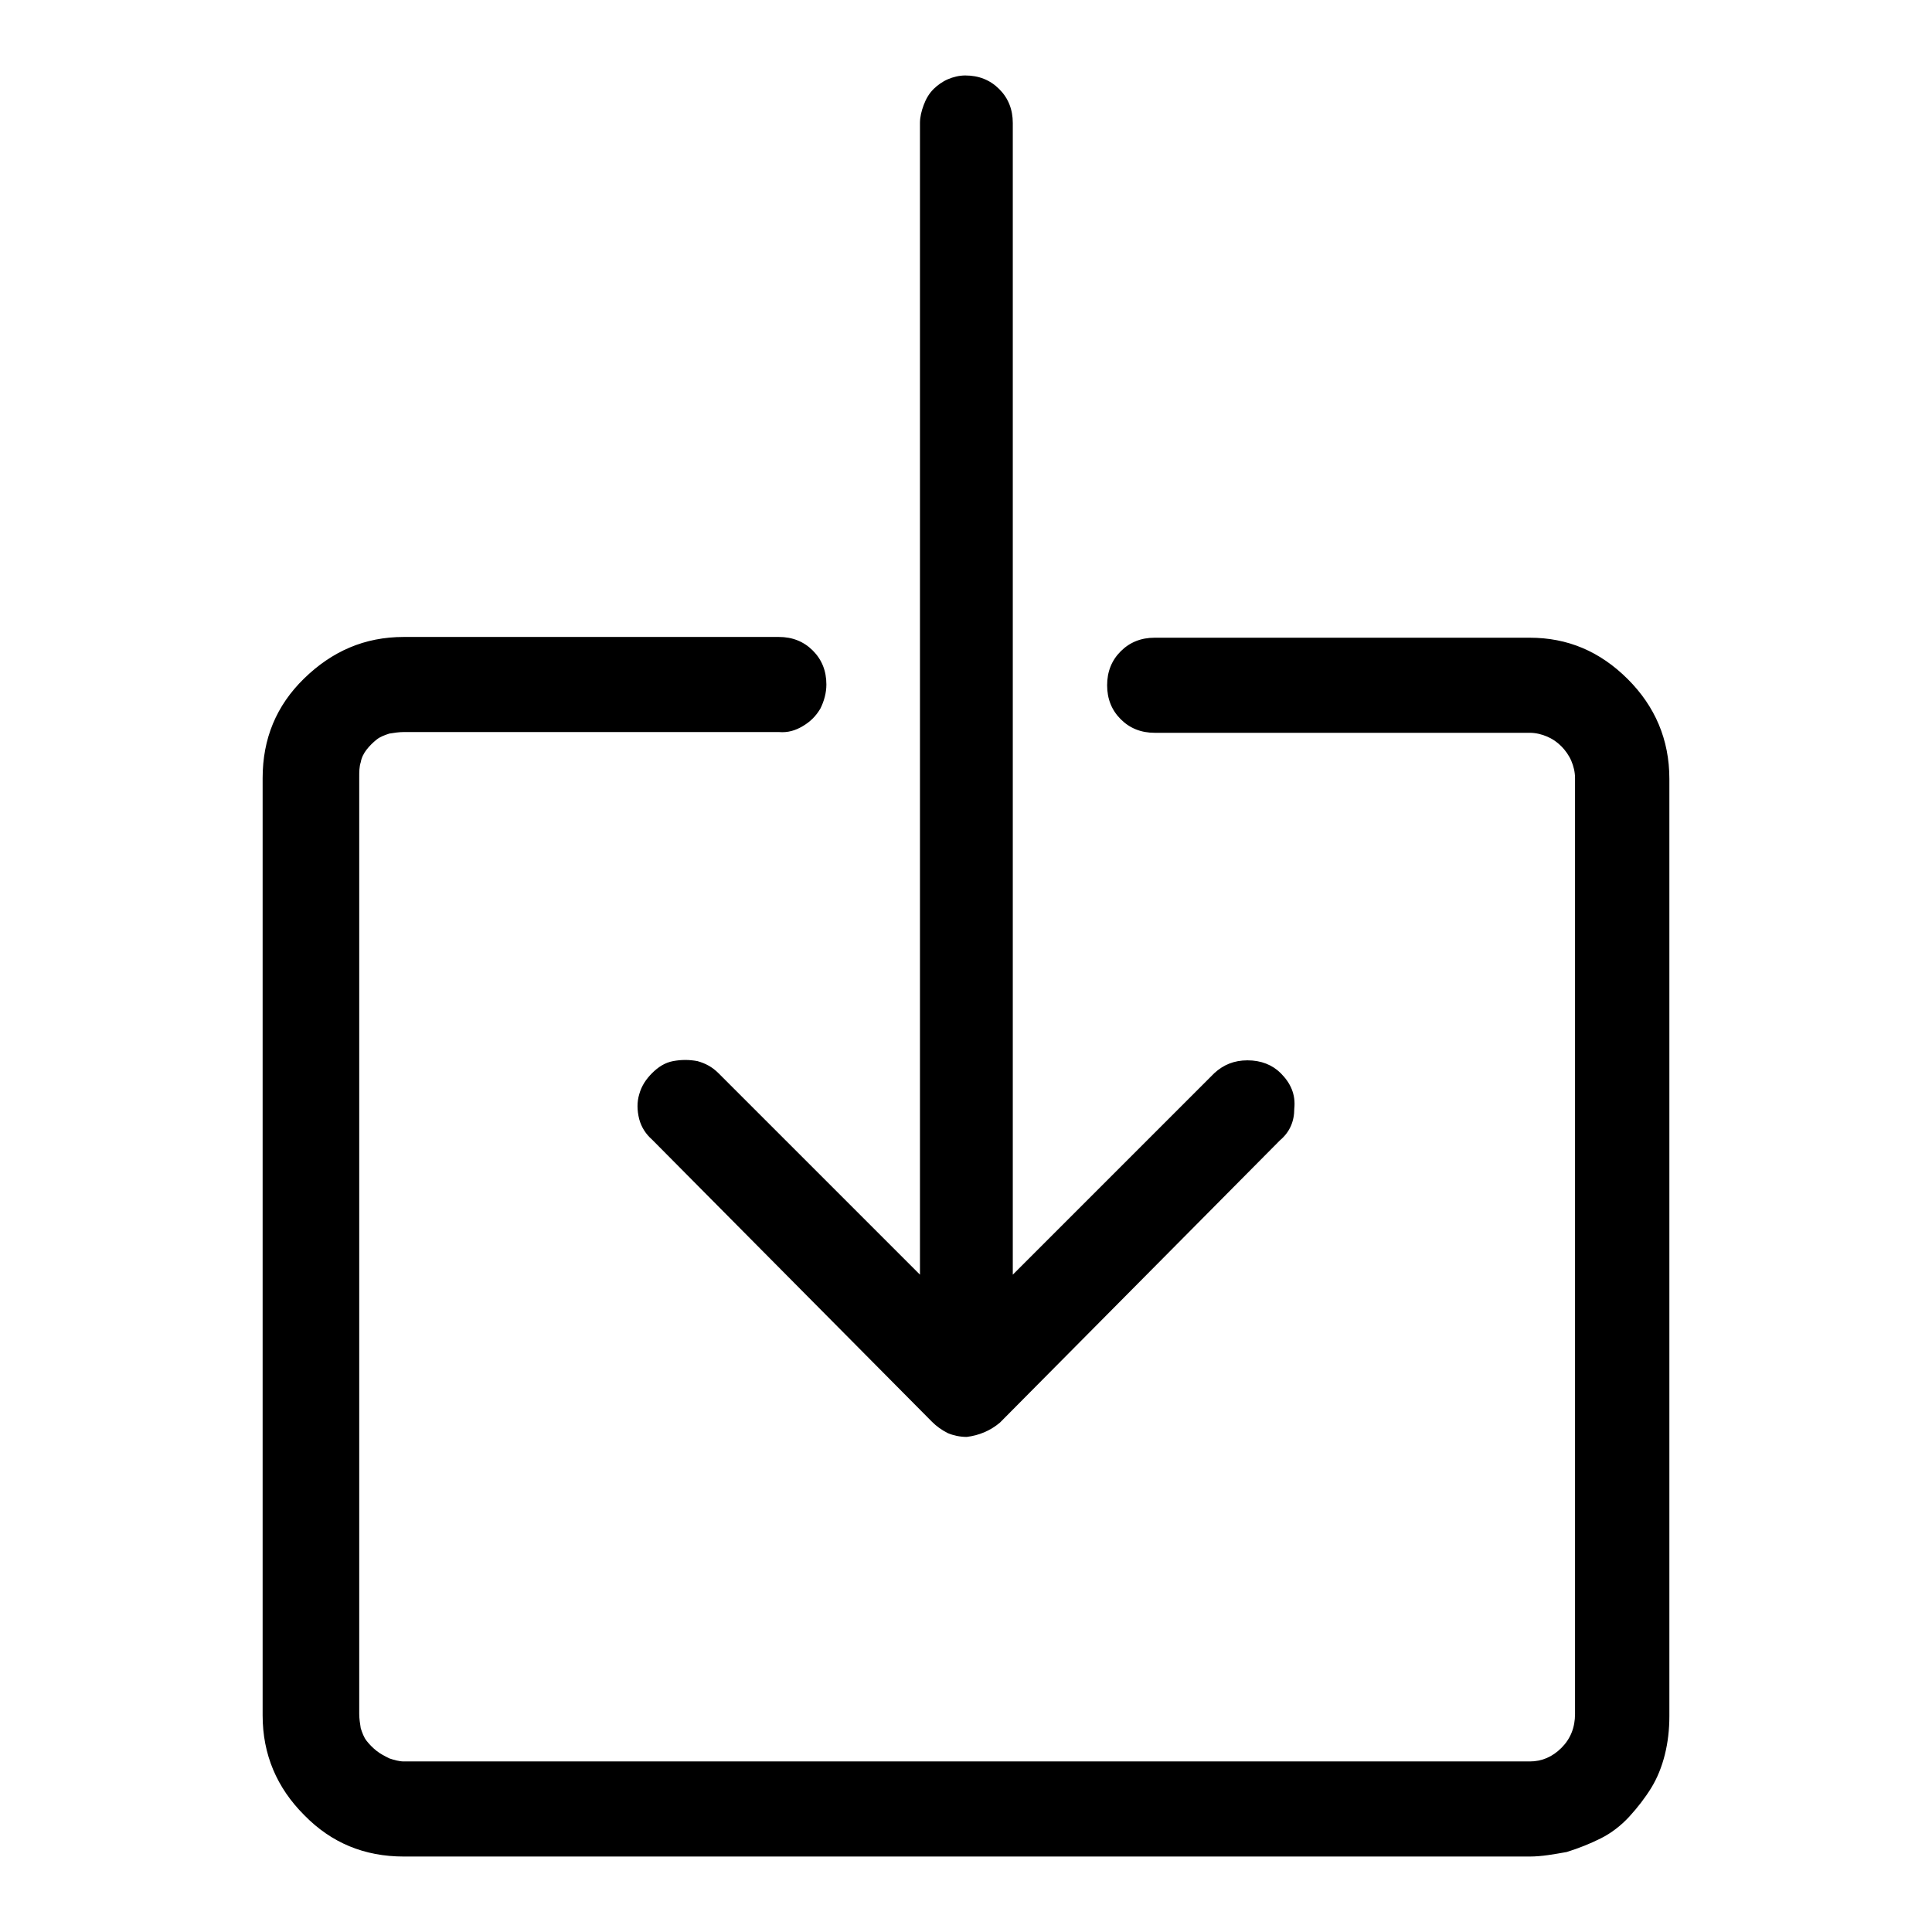 <?xml version="1.0" encoding="utf-8"?>
<!-- Svg Vector Icons : http://www.onlinewebfonts.com/icon -->
<!DOCTYPE svg PUBLIC "-//W3C//DTD SVG 1.1//EN" "http://www.w3.org/Graphics/SVG/1.1/DTD/svg11.dtd">
<svg version="1.1" xmlns="http://www.w3.org/2000/svg" xmlns:xlink="http://www.w3.org/1999/xlink" x="0px" y="0px" viewBox="0 0 256 256" enable-background="new 0 0 256 256" xml:space="preserve">
<g> <path fill="#000000" d="M169.7,142.2c-1.1-1.1-2.6-1.7-4.4-1.7c-1.8,0-3.2,0.6-4.4,1.7l-26.7,26.7V16.3c0-1.8-0.6-3.3-1.8-4.5 c-1.2-1.2-2.7-1.8-4.5-1.8c-0.8,0-1.6,0.2-2.3,0.5s-1.4,0.8-1.9,1.3c-0.6,0.6-1,1.3-1.3,2.1s-0.5,1.6-0.5,2.4v152.6l-26.7-26.7 c-0.8-0.8-1.7-1.3-2.8-1.6c-1.1-0.2-2.1-0.2-3.2,0c-1.1,0.2-2,0.8-2.8,1.6c-0.8,0.8-1.4,1.7-1.7,2.8c-0.3,1-0.3,2.1,0,3.3 c0.3,1.1,0.9,2,1.7,2.7l37.1,37.4c0.6,0.6,1.3,1.1,2.1,1.5c0.7,0.3,1.6,0.5,2.5,0.5c1.6-0.2,3.1-0.8,4.4-1.9l37.1-37.4 c1.3-1.1,1.9-2.5,1.9-4.2C171.7,145,171,143.5,169.7,142.2L169.7,142.2z M202.7,246H53.5c-5.2,0-9.6-1.8-13.2-5.5 c-3.6-3.6-5.5-8-5.5-13.2V103.1c0-5.2,1.8-9.6,5.5-13.2s8-5.5,13.2-5.5h49.7c1.8,0,3.3,0.6,4.5,1.8c1.2,1.2,1.8,2.7,1.8,4.5 c0,1.1-0.3,2.2-0.8,3.2c-0.6,1-1.3,1.7-2.3,2.3c-1,0.6-2,0.9-3.2,0.8H53.5c-0.6,0-1.3,0.1-1.9,0.2c-0.6,0.2-1.2,0.4-1.7,0.8 c-0.5,0.4-0.9,0.8-1.3,1.3c-0.4,0.5-0.7,1.1-0.8,1.7c-0.2,0.6-0.2,1.3-0.2,1.9v124.2c0,0.6,0.1,1.3,0.2,1.9 c0.2,0.6,0.4,1.2,0.8,1.7c0.4,0.5,0.8,0.9,1.3,1.3c0.5,0.4,1.1,0.7,1.7,1c0.6,0.2,1.3,0.4,1.9,0.4h149.2c1.6,0,3-0.6,4.2-1.8 c1.2-1.2,1.8-2.7,1.8-4.5V103.1c0-0.8-0.2-1.6-0.5-2.3c-0.3-0.7-0.8-1.4-1.3-1.9c-0.6-0.6-1.2-1-1.9-1.3c-0.7-0.3-1.5-0.5-2.3-0.5 H153c-1.8,0-3.3-0.6-4.5-1.8s-1.8-2.7-1.8-4.5c0-1.8,0.6-3.3,1.8-4.5c1.2-1.2,2.7-1.8,4.5-1.8h49.7c5,0,9.3,1.8,13,5.5 c3.6,3.6,5.5,8,5.5,13.2v124.2c0,1.8-0.2,3.5-0.6,5.1c-0.4,1.6-1,3.1-1.8,4.4c-0.8,1.3-1.8,2.6-2.9,3.8c-1.1,1.2-2.4,2.2-3.8,2.9 c-1.4,0.7-2.9,1.3-4.5,1.8C205.9,245.7,204.3,246,202.7,246L202.7,246z"/></g>
</svg>